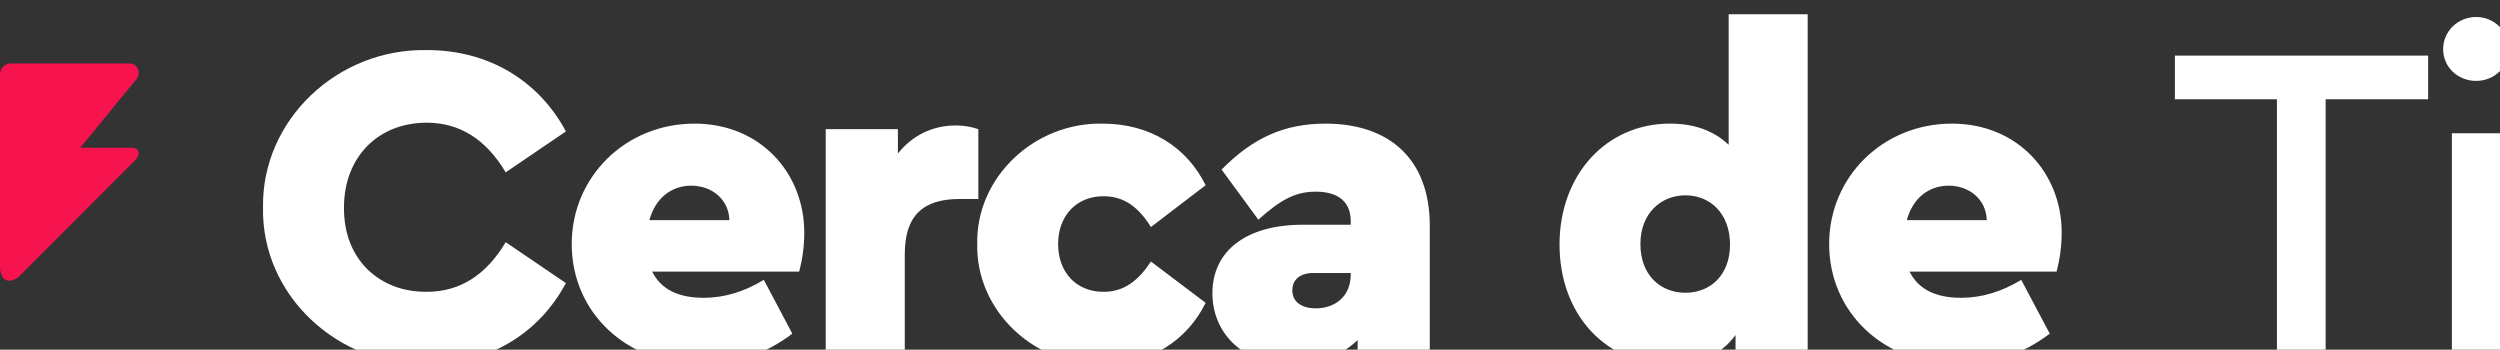 <svg xmlns:inkscape="http://www.inkscape.org/namespaces/inkscape" xmlns:sodipodi="http://sodipodi.sourceforge.net/DTD/sodipodi-0.dtd" xmlns="http://www.w3.org/2000/svg" xmlns:svg="http://www.w3.org/2000/svg" width="44.603mm" height="6.238mm" viewBox="0 0 44.603 6.238" id="svg156860" inkscape:version="1.1 (c68e22c387, 2021-05-23)" sodipodi:docname="titlecontact.svg"><rect x="0" y="0" width="44.603" height="6.238" fill="#333333" stroke="none"/><defs id="defs156857"></defs><g inkscape:label="Capa 1" inkscape:groupmode="layer" id="layer1" transform="translate(-55.794,-161.355)"><path style="fill:#f7134e;fill-opacity:1;stroke:none;stroke-width:0.011;stroke-opacity:1" d="m 57.225,163.991 h 0.922 c 0.129,0 0.162,0.117 0.057,0.222 l -2.038,2.043 c -0.171,0.177 -0.372,0.14 -0.372,-0.15 v -3.412 c 0,-0.124 0.084,-0.207 0.196,-0.207 h 2.111 c 0.168,0 0.211,0.199 0.121,0.288 z" id="path9588-6-0-0-5-0-4-9-9-2" sodipodi:nodetypes="cccccccccc" inkscape:export-filename="C:\Users\Winner\Desktop\Index 4Net.png" inkscape:export-xdpi="96.806587" inkscape:export-ydpi="96.806587"></path><path id="text53830-21" style="font-style:normal;font-variant:normal;font-weight:bold;font-stretch:normal;font-size:8.187px;line-height:1.9;font-family:Ubuntu;-inkscape-font-specification:'Ubuntu Bold';text-align:end;letter-spacing:-0.33px;text-anchor:end;fill:#ffffff;fill-opacity:1;stroke-width:0.516" d="m 326.926,609.846 v 8.787 c -1.021,-0.959 -2.321,-1.424 -3.961,-1.424 -4.27,0 -7.426,3.434 -7.426,8.137 0,4.703 3.094,8.076 7.426,8.076 1.98,0 3.465,-0.65 4.424,-1.98 v 1.609 h 4.857 V 609.846 Z m 50.33,0.186 c -1.238,0 -2.227,0.959 -2.227,2.166 0,1.207 0.989,2.135 2.227,2.135 1.207,0 2.197,-0.928 2.197,-2.135 0,-1.207 -0.991,-2.166 -2.197,-2.166 z m -137.957,2.227 c -6.064,-0.124 -11.14,4.734 -11.047,10.582 -0.124,5.91 5.013,10.675 11.016,10.582 4.115,0 7.519,-2.011 9.375,-5.477 l -4.053,-2.754 c -1.33,2.228 -3.094,3.342 -5.322,3.342 -1.64,0 -2.969,-0.526 -4.021,-1.547 -1.021,-1.052 -1.547,-2.413 -1.547,-4.115 0,-3.434 2.32,-5.725 5.568,-5.725 2.228,0 3.992,1.114 5.322,3.342 l 4.053,-2.754 c -1.856,-3.465 -5.26,-5.477 -9.344,-5.477 z m 117.67,0.371 v 2.939 h 6.869 v 17.482 h 3.279 v -17.482 h 6.9 v -2.939 z m -99.672,4.58 c -4.61,0 -8.262,3.559 -8.262,8.107 0,4.579 3.652,8.105 8.695,8.105 2.259,0 4.331,-0.68 6.156,-2.072 l -1.918,-3.621 c -1.33,0.804 -2.66,1.207 -4.053,1.207 -1.733,0 -2.879,-0.588 -3.467,-1.764 h 9.902 c 0.217,-0.835 0.34,-1.701 0.34,-2.629 0,-3.991 -2.939,-7.334 -7.395,-7.334 z m 27.486,0 c -4.61,-0.093 -8.54,3.621 -8.447,8.107 -0.093,4.486 3.837,8.198 8.447,8.105 3.187,0 5.661,-1.578 6.93,-4.146 l -3.682,-2.783 c -0.835,1.269 -1.795,2.041 -3.188,2.041 -1.856,0 -3.062,-1.329 -3.062,-3.217 0,-1.887 1.206,-3.219 3.062,-3.219 1.392,0 2.352,0.742 3.188,2.072 l 3.682,-2.814 c -1.269,-2.568 -3.743,-4.146 -6.93,-4.146 z m 14.996,0 c -2.816,0 -4.919,0.99 -6.992,3.094 l 2.475,3.373 c 1.485,-1.33 2.475,-1.887 3.867,-1.887 1.609,0 2.352,0.772 2.352,1.979 v 0.248 h -3.248 c -3.744,0 -6.064,1.734 -6.064,4.611 0,2.599 1.95,4.795 5.322,4.795 1.826,0 3.31,-0.556 4.455,-1.639 v 1.268 h 4.857 v -8.973 c 0,-4.456 -2.692,-6.869 -7.023,-6.869 z m 42.172,0 c -4.61,0 -8.26,3.559 -8.26,8.107 0,4.579 3.65,8.105 8.693,8.105 2.259,0 4.333,-0.68 6.158,-2.072 l -1.918,-3.621 c -1.33,0.804 -2.662,1.207 -4.055,1.207 -1.733,0 -2.877,-0.588 -3.465,-1.764 h 9.9 c 0.217,-0.835 0.342,-1.701 0.342,-2.629 0,-3.991 -2.941,-7.334 -7.396,-7.334 z m -67.059,0.123 c -1.578,0 -2.939,0.682 -3.898,1.889 v -1.641 h -4.859 v 15.471 h 5.322 v -7.055 c 0,-2.599 1.237,-3.713 3.682,-3.713 h 1.27 v -4.703 c -0.464,-0.155 -0.959,-0.248 -1.516,-0.248 z m 100.725,0.527 v 15.191 h 3.248 v -15.191 z m -118.537,3.527 c 1.392,0 2.537,0.928 2.568,2.32 h -5.385 c 0.402,-1.485 1.486,-2.32 2.816,-2.32 z m 84.656,0 c 1.392,0 2.535,0.928 2.566,2.32 h -5.383 c 0.402,-1.485 1.486,-2.32 2.816,-2.32 z m -17.721,0.648 c 1.64,0 3.002,1.207 3.002,3.311 0,2.104 -1.362,3.25 -3.002,3.25 -1.702,0 -3.031,-1.206 -3.031,-3.279 0,-2.073 1.391,-3.281 3.031,-3.281 z m -25.041,5.23 h 2.506 v 0.123 c 0,1.392 -0.99,2.258 -2.352,2.258 -0.99,0 -1.578,-0.462 -1.578,-1.205 0,-0.743 0.527,-1.176 1.424,-1.176 z" transform="scale(0.265)"></path></g></svg>